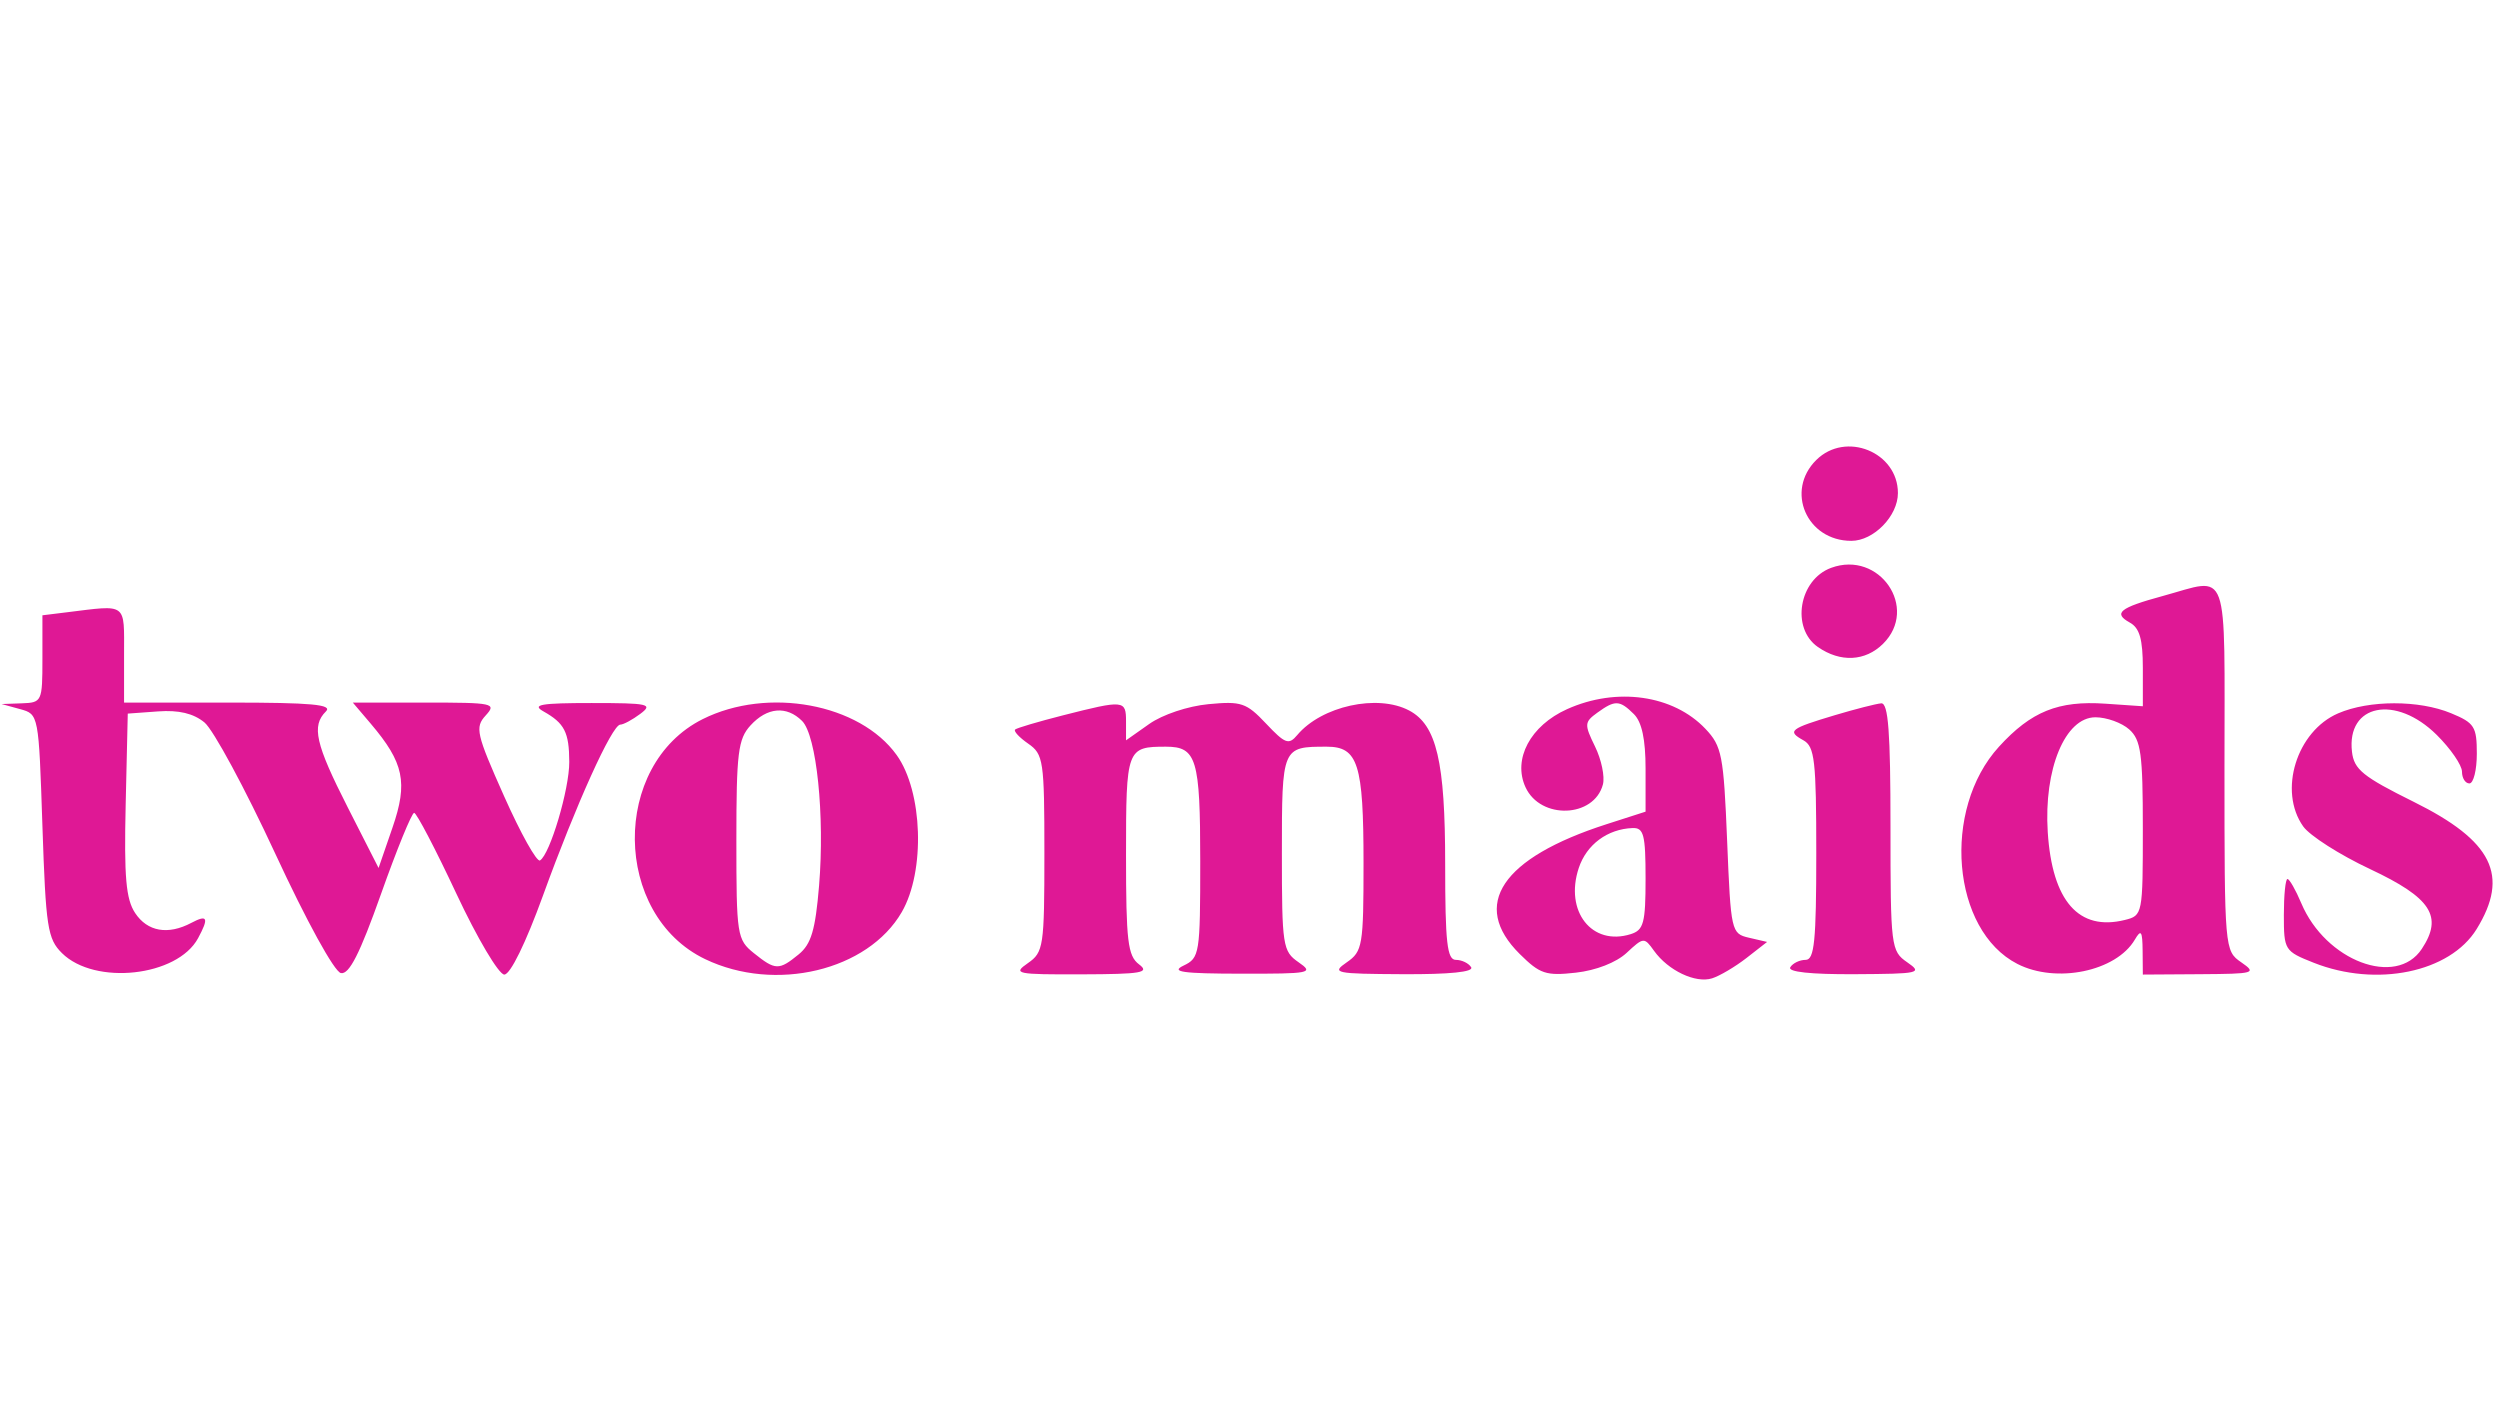 <svg xmlns="http://www.w3.org/2000/svg" width="277" height="158" viewBox="0 0 277 158" fill="none"><g clip-path="url(#clip0_2930_17489)"><path fill-rule="evenodd" clip-rule="evenodd" d="M201.243 50.967C197.784 54.393 200.183 59.926 205.127 59.926C207.605 59.926 210.289 57.174 210.289 54.632C210.289 50.086 204.5 47.74 201.243 50.967ZM202.887 62.918C199.315 64.232 198.42 69.605 201.426 71.691C203.919 73.421 206.672 73.283 208.644 71.33C212.638 67.374 208.242 60.949 202.887 62.918ZM239.618 66.041C234.837 67.343 234.103 67.94 235.994 68.988C237.069 69.583 237.426 70.838 237.427 74.017V78.253L233.273 77.968C228.062 77.61 225.049 78.829 221.488 82.733C215.117 89.717 216.249 103.075 223.528 106.803C227.829 109.006 234.468 107.633 236.538 104.114C237.232 102.933 237.38 103.143 237.402 105.336L237.426 107.983L243.8 107.941C249.833 107.9 250.074 107.83 248.323 106.619C246.488 105.351 246.472 105.17 246.472 85.077C246.472 62.21 247.117 64.001 239.618 66.041ZM7.372 67.846L4.7 68.175V73.01C4.7 77.723 4.642 77.848 2.438 77.927L0.177 78.008L2.233 78.572C4.286 79.137 4.289 79.152 4.7 91.504C5.074 102.753 5.27 104.028 6.869 105.609C10.513 109.213 19.645 108.211 21.945 103.955C23.168 101.691 22.998 101.3 21.201 102.253C18.614 103.624 16.336 103.225 14.972 101.163C13.953 99.623 13.741 97.182 13.925 89.149L14.157 79.067L17.511 78.824C19.813 78.657 21.426 79.04 22.653 80.046C23.637 80.851 27.16 87.376 30.481 94.543C33.963 102.058 37.05 107.678 37.772 107.818C38.691 107.997 39.871 105.67 42.214 99.062C43.969 94.113 45.623 90.064 45.888 90.064C46.154 90.064 48.261 94.095 50.569 99.023C52.878 103.951 55.266 107.983 55.877 107.983C56.544 107.983 58.257 104.484 60.163 99.227C63.818 89.143 67.823 80.289 68.728 80.289C69.071 80.289 70.07 79.751 70.948 79.094C72.392 78.012 71.877 77.897 65.554 77.896C59.925 77.895 58.884 78.076 60.209 78.819C62.553 80.136 63.06 81.127 63.075 84.421C63.088 87.438 60.943 94.657 59.832 95.337C59.483 95.551 57.691 92.346 55.852 88.215C52.768 81.294 52.608 80.593 53.812 79.275C55.049 77.921 54.694 77.846 47.105 77.846H39.092L41.077 80.181C44.759 84.516 45.215 86.691 43.488 91.699L41.946 96.172L38.536 89.471C34.95 82.421 34.495 80.426 36.114 78.823C36.881 78.063 34.505 77.846 25.423 77.846H13.746V72.551C13.746 66.701 14.165 67.011 7.372 67.846ZM173.631 78.575C169.563 80.405 167.593 84.108 169.028 87.227C170.69 90.841 176.624 90.626 177.603 86.917C177.831 86.054 177.438 84.163 176.73 82.715C175.528 80.255 175.544 80.009 176.987 78.964C178.954 77.54 179.455 77.559 181.037 79.125C181.917 79.998 182.329 81.925 182.329 85.169V89.932L178.011 91.32C166.376 95.061 162.895 100.264 168.388 105.704C170.627 107.922 171.289 108.142 174.607 107.771C176.841 107.522 179.082 106.647 180.235 105.574C182.109 103.83 182.176 103.826 183.268 105.35C184.833 107.537 187.865 108.977 189.693 108.402C190.543 108.134 192.263 107.117 193.517 106.141L195.794 104.366L193.79 103.901C191.825 103.444 191.777 103.231 191.365 93.14C190.979 83.675 190.785 82.676 188.959 80.751C185.396 76.995 179.124 76.104 173.631 78.575ZM77.861 79.678C67.7 84.759 67.871 101.354 78.138 106.276C85.907 110.001 96.163 107.545 99.915 101.06C102.54 96.524 102.251 87.693 99.346 83.653C95.253 77.958 85.07 76.074 77.861 79.678ZM117.774 79.261C115.06 79.951 112.677 80.657 112.478 80.829C112.279 81 112.927 81.703 113.917 82.391C115.617 83.57 115.718 84.249 115.718 94.543C115.718 104.888 115.624 105.512 113.89 106.715C112.182 107.9 112.571 107.981 119.852 107.957C126.506 107.935 127.432 107.774 126.203 106.849C124.957 105.912 124.764 104.287 124.764 94.745C124.764 82.93 124.836 82.733 129.19 82.733C132.58 82.733 132.987 84.09 132.987 95.396C132.987 105.697 132.916 106.139 131.137 106.989C129.673 107.688 131.003 107.875 137.51 107.885C145.218 107.897 145.618 107.818 143.883 106.619C142.123 105.403 142.033 104.819 142.033 94.531C142.033 82.75 142.041 82.733 147.006 82.733C150.473 82.733 151.079 84.649 151.079 95.612C151.079 104.779 150.972 105.415 149.229 106.619C147.492 107.819 147.872 107.9 155.445 107.941C160.623 107.967 163.33 107.691 163.003 107.168C162.724 106.72 161.962 106.354 161.31 106.354C160.339 106.354 160.125 104.438 160.125 95.739C160.125 84.376 159.178 80.338 156.137 78.725C152.632 76.868 146.428 78.229 143.732 81.447C142.796 82.563 142.393 82.415 140.281 80.176C138.101 77.865 137.539 77.675 133.899 78.021C131.615 78.238 128.808 79.177 127.336 80.215L124.764 82.029V79.937C124.764 77.559 124.551 77.539 117.774 79.261ZM203.299 79.244C198.317 80.733 197.977 81.004 199.81 82.02C201.069 82.717 201.243 84.243 201.243 94.584C201.243 104.289 201.035 106.354 200.058 106.354C199.406 106.354 198.644 106.72 198.364 107.168C198.039 107.69 200.607 107.967 205.512 107.941C212.71 107.9 213.057 107.822 211.317 106.619C209.522 105.379 209.466 104.928 209.466 91.593C209.466 81.093 209.224 77.866 208.438 77.93C207.873 77.977 205.56 78.568 203.299 79.244ZM259.067 79.038C254.461 81.022 252.415 87.639 255.193 91.566C255.918 92.592 259.248 94.719 262.595 96.291C269.383 99.483 270.717 101.538 268.336 105.138C265.497 109.431 257.68 106.47 254.984 100.08C254.361 98.603 253.671 97.394 253.452 97.394C253.231 97.394 253.051 99.187 253.051 101.378C253.051 105.27 253.128 105.393 256.357 106.672C263.311 109.429 271.454 107.745 274.411 102.941C278.07 96.996 276.181 93.174 267.438 88.842C261.803 86.049 260.826 85.257 260.599 83.295C259.987 78.009 265.444 76.925 269.992 81.43C271.529 82.953 272.788 84.785 272.788 85.502C272.788 86.219 273.158 86.805 273.61 86.805C274.062 86.805 274.432 85.321 274.432 83.506C274.432 80.511 274.169 80.097 271.58 79.026C268.02 77.552 262.502 77.557 259.067 79.038ZM88.866 79.875C90.478 81.471 91.397 90.373 90.753 98.134C90.343 103.056 89.883 104.608 88.496 105.743C86.306 107.533 85.916 107.524 83.532 105.611C81.665 104.114 81.59 103.631 81.59 93.072C81.59 83.415 81.779 81.882 83.157 80.375C84.995 78.363 87.149 78.174 88.866 79.875ZM235.922 80.823C237.218 81.984 237.426 83.506 237.426 91.803C237.426 101.314 237.402 101.442 235.435 101.931C230.329 103.2 227.382 99.846 226.891 92.203C226.441 85.201 228.819 79.475 232.176 79.475C233.409 79.475 235.095 80.082 235.922 80.823ZM182.329 97.34C182.329 102.271 182.12 103.052 180.684 103.503C176.381 104.856 173.33 100.967 174.929 96.168C175.793 93.573 178.111 91.854 180.889 91.748C182.127 91.7 182.329 92.484 182.329 97.34Z" fill="#DF1895"></path></g><defs><clipPath id="clip0_2930_17489"><rect width="276" height="158" fill="white" transform="translate(0.177)"></rect></clipPath></defs></svg>